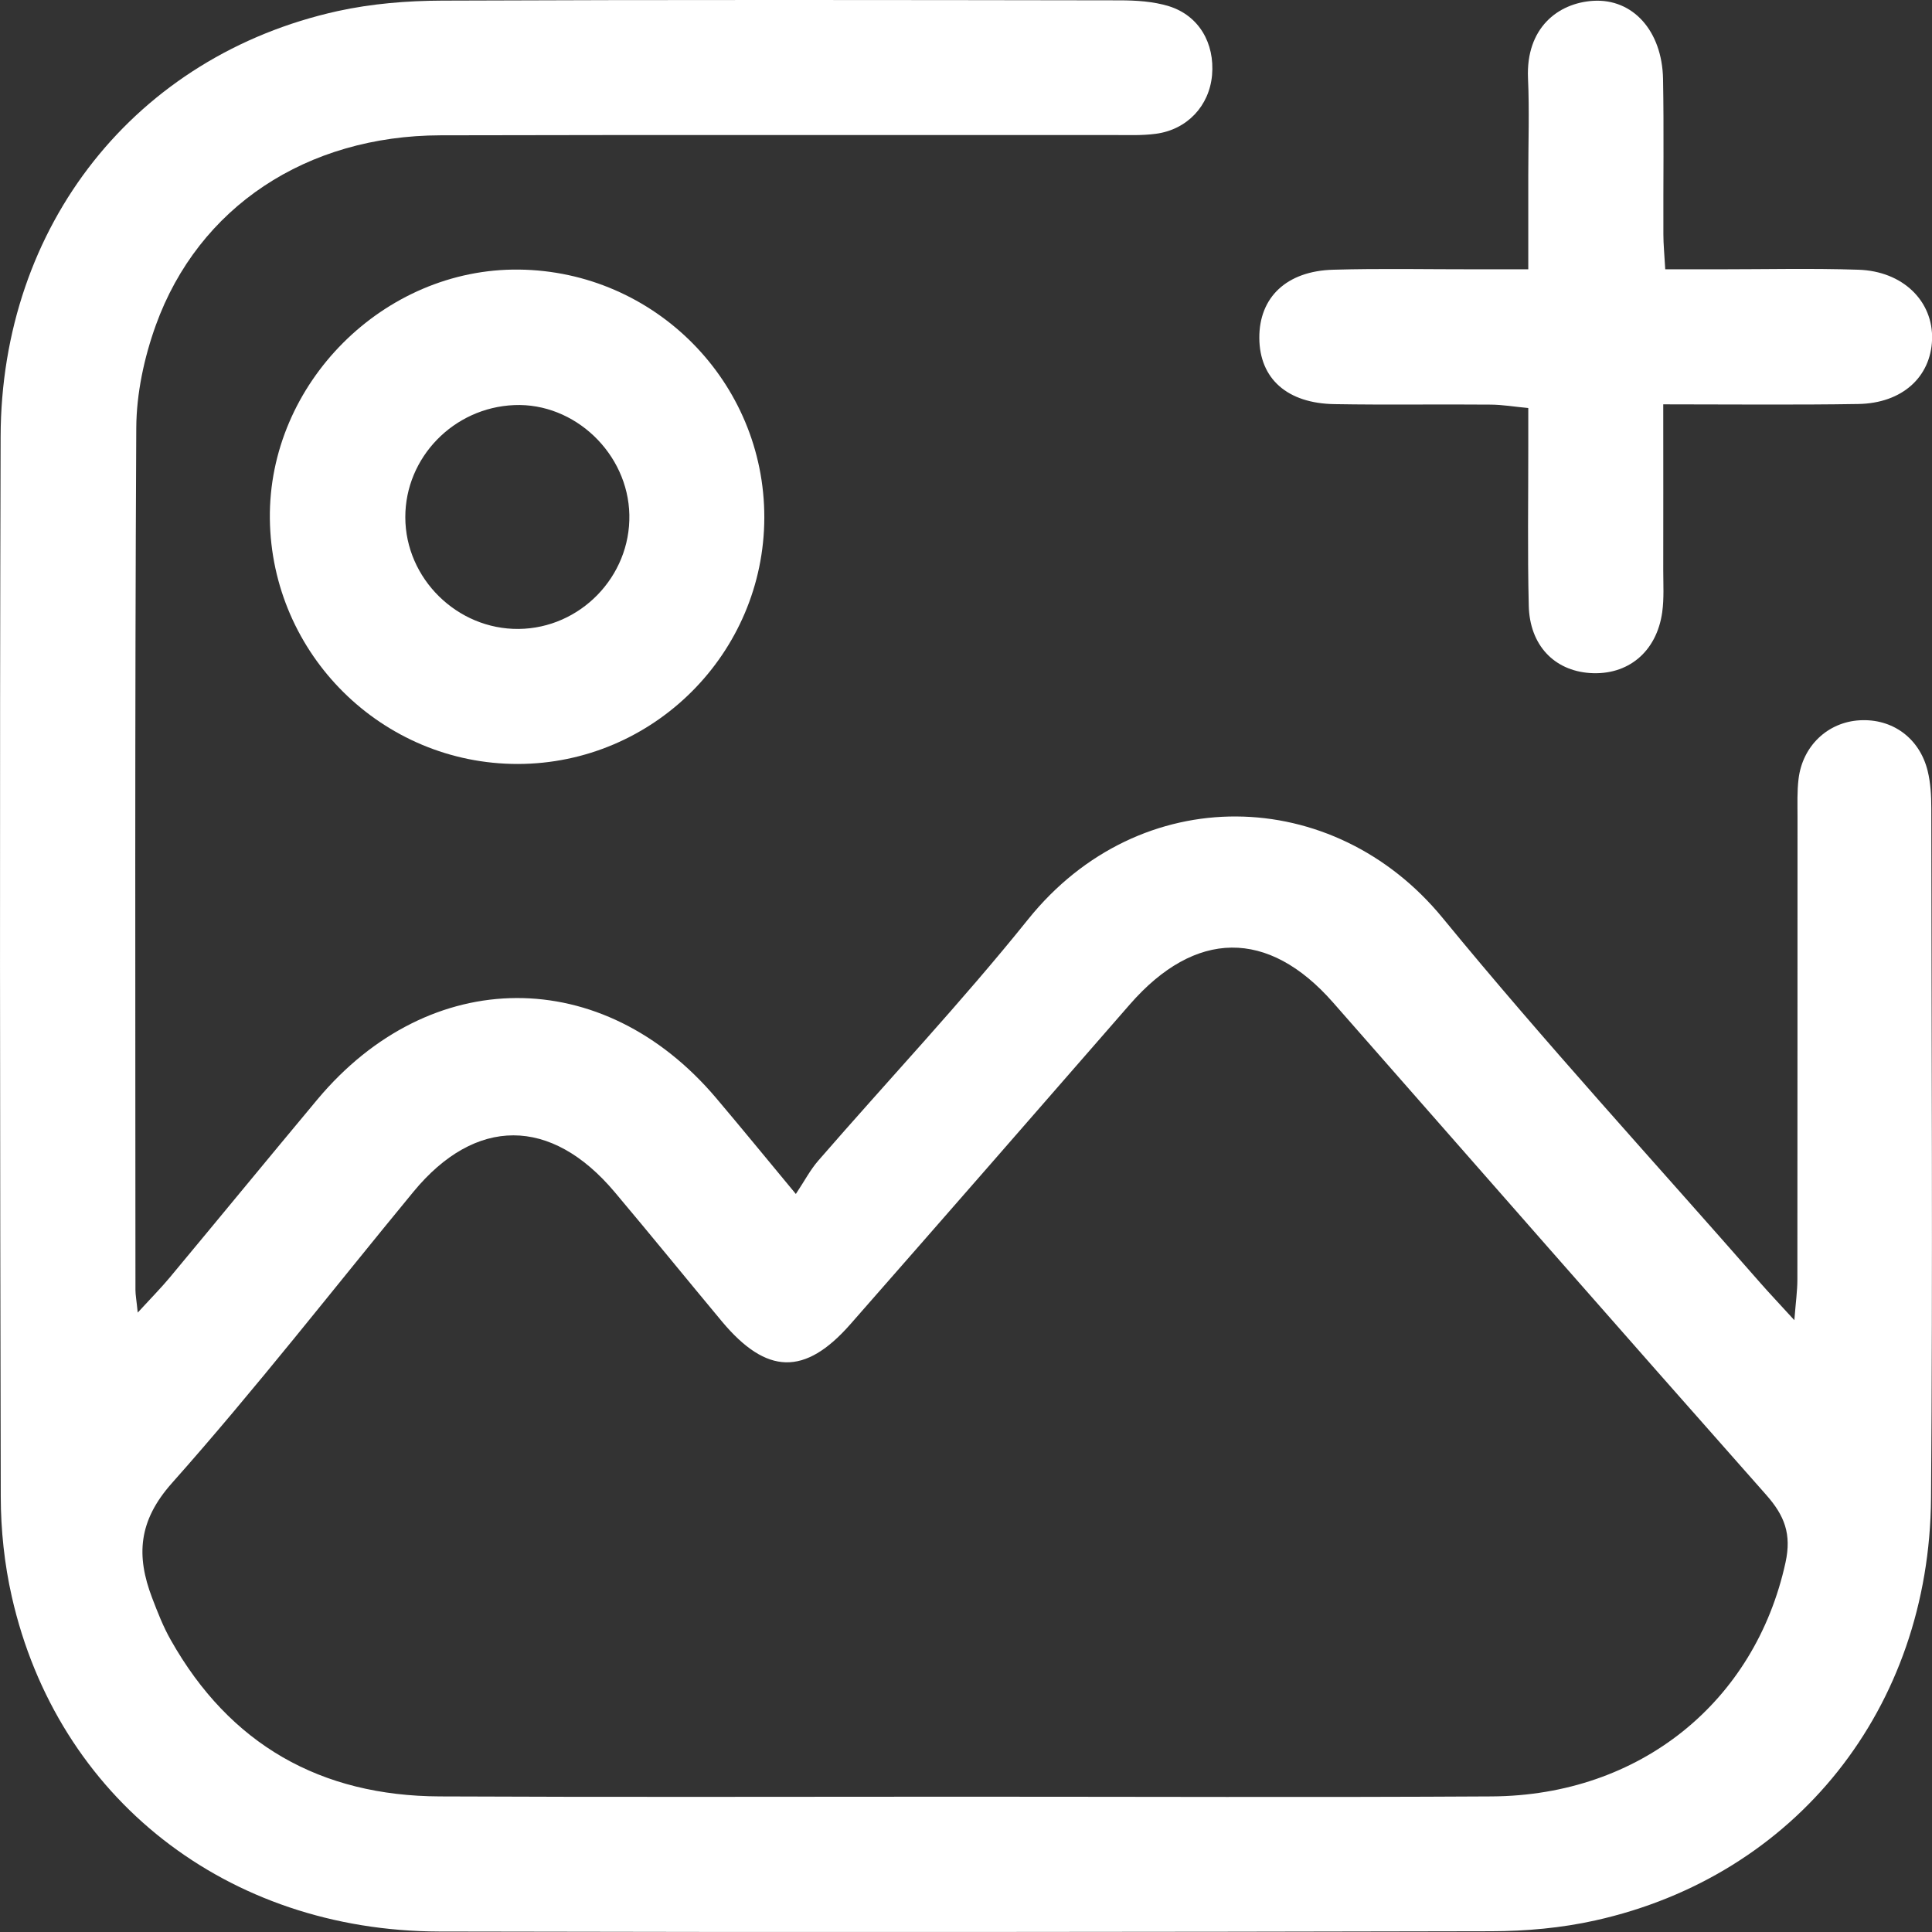 <svg width="28" height="28" viewBox="0 0 28 28" fill="none" xmlns="http://www.w3.org/2000/svg">
<rect x="0" y="0" width="28" height="28" fill="#333333" stroke="none"/>
<path d="M1.996 19.023C2.198 18.803 2.335 18.665 2.459 18.516C3.174 17.657 3.883 16.793 4.599 15.935C6.231 13.982 8.738 13.973 10.38 15.915C10.733 16.332 11.079 16.755 11.534 17.304C11.66 17.115 11.743 16.954 11.859 16.821C12.871 15.655 13.933 14.528 14.899 13.325C16.52 11.305 19.326 11.373 20.909 13.305C22.39 15.111 23.973 16.834 25.512 18.593C25.644 18.744 25.783 18.889 26.005 19.133C26.026 18.866 26.049 18.705 26.049 18.543C26.051 16.308 26.05 14.072 26.051 11.837C26.051 11.654 26.044 11.47 26.066 11.289C26.124 10.809 26.49 10.465 26.953 10.439C27.426 10.412 27.82 10.697 27.937 11.172C27.98 11.347 27.99 11.534 27.99 11.715C27.992 15.048 28.012 18.379 27.986 21.712C27.963 24.76 26.023 27.186 23.122 27.832C22.631 27.942 22.116 27.988 21.611 27.989C16.529 28 11.448 28.005 6.366 27.993C3.287 27.985 0.832 26.059 0.171 23.14C0.064 22.669 0.012 22.175 0.011 21.692C0 16.571 -0.006 11.45 0.009 6.329C0.016 3.264 1.965 0.809 4.892 0.161C5.384 0.053 5.898 0.011 6.403 0.009C9.676 -0.005 12.949 0 16.221 0.005C16.462 0.005 16.714 0.02 16.941 0.09C17.376 0.226 17.606 0.626 17.566 1.089C17.526 1.534 17.206 1.879 16.751 1.939C16.551 1.966 16.344 1.957 16.142 1.957C12.89 1.959 9.637 1.953 6.385 1.961C4.443 1.966 2.877 2.999 2.258 4.714C2.089 5.183 1.978 5.701 1.975 6.198C1.953 10.364 1.962 14.529 1.963 18.694C1.963 18.768 1.978 18.84 1.996 19.023ZM13.935 26.039C16.496 26.039 19.056 26.05 21.617 26.035C23.769 26.023 25.436 24.664 25.877 22.645C25.967 22.232 25.862 21.965 25.599 21.667C23.498 19.294 21.411 16.909 19.319 14.528C18.378 13.457 17.322 13.471 16.375 14.556C15.027 16.103 13.678 17.65 12.324 19.192C11.665 19.942 11.111 19.926 10.464 19.153C9.944 18.529 9.432 17.898 8.908 17.276C7.986 16.181 6.89 16.181 5.991 17.273C4.828 18.684 3.705 20.129 2.491 21.495C2.002 22.045 1.973 22.549 2.204 23.156C2.284 23.365 2.365 23.575 2.475 23.768C3.33 25.284 4.647 26.028 6.374 26.035C8.894 26.047 11.415 26.039 13.935 26.039Z" fill="white"/>
<path d="M24.105 5.86C24.105 6.723 24.107 7.494 24.105 8.265C24.105 8.468 24.118 8.673 24.09 8.873C24.009 9.449 23.591 9.792 23.041 9.754C22.524 9.718 22.169 9.35 22.156 8.778C22.137 8.006 22.15 7.234 22.149 6.461C22.149 6.3 22.149 6.139 22.149 5.914C21.946 5.894 21.774 5.865 21.602 5.864C20.849 5.857 20.098 5.87 19.345 5.857C18.655 5.848 18.255 5.488 18.251 4.9C18.247 4.311 18.644 3.927 19.323 3.909C20.014 3.889 20.706 3.904 21.397 3.903C21.618 3.903 21.84 3.903 22.149 3.903C22.149 3.416 22.149 2.976 22.149 2.537C22.149 2.07 22.166 1.601 22.145 1.134C22.113 0.407 22.577 0.044 23.09 0.012C23.665 -0.023 24.088 0.448 24.102 1.142C24.116 1.893 24.104 2.645 24.107 3.398C24.107 3.537 24.121 3.676 24.134 3.903C24.408 3.903 24.663 3.903 24.919 3.903C25.59 3.903 26.261 3.887 26.932 3.909C27.58 3.929 28.02 4.367 28.001 4.922C27.981 5.467 27.565 5.845 26.931 5.855C26.02 5.87 25.108 5.86 24.105 5.86Z" fill="white"/>
<path d="M7.505 11.072C5.54 11.074 3.933 9.485 3.911 7.517C3.889 5.557 5.562 3.884 7.522 3.907C9.491 3.93 11.081 5.538 11.077 7.502C11.073 9.467 9.47 11.069 7.505 11.072ZM9.121 7.462C9.104 6.574 8.329 5.834 7.453 5.871C6.574 5.907 5.873 6.63 5.874 7.496C5.875 8.385 6.626 9.124 7.517 9.115C8.41 9.106 9.139 8.355 9.121 7.462Z" fill="white"/>
</svg>
